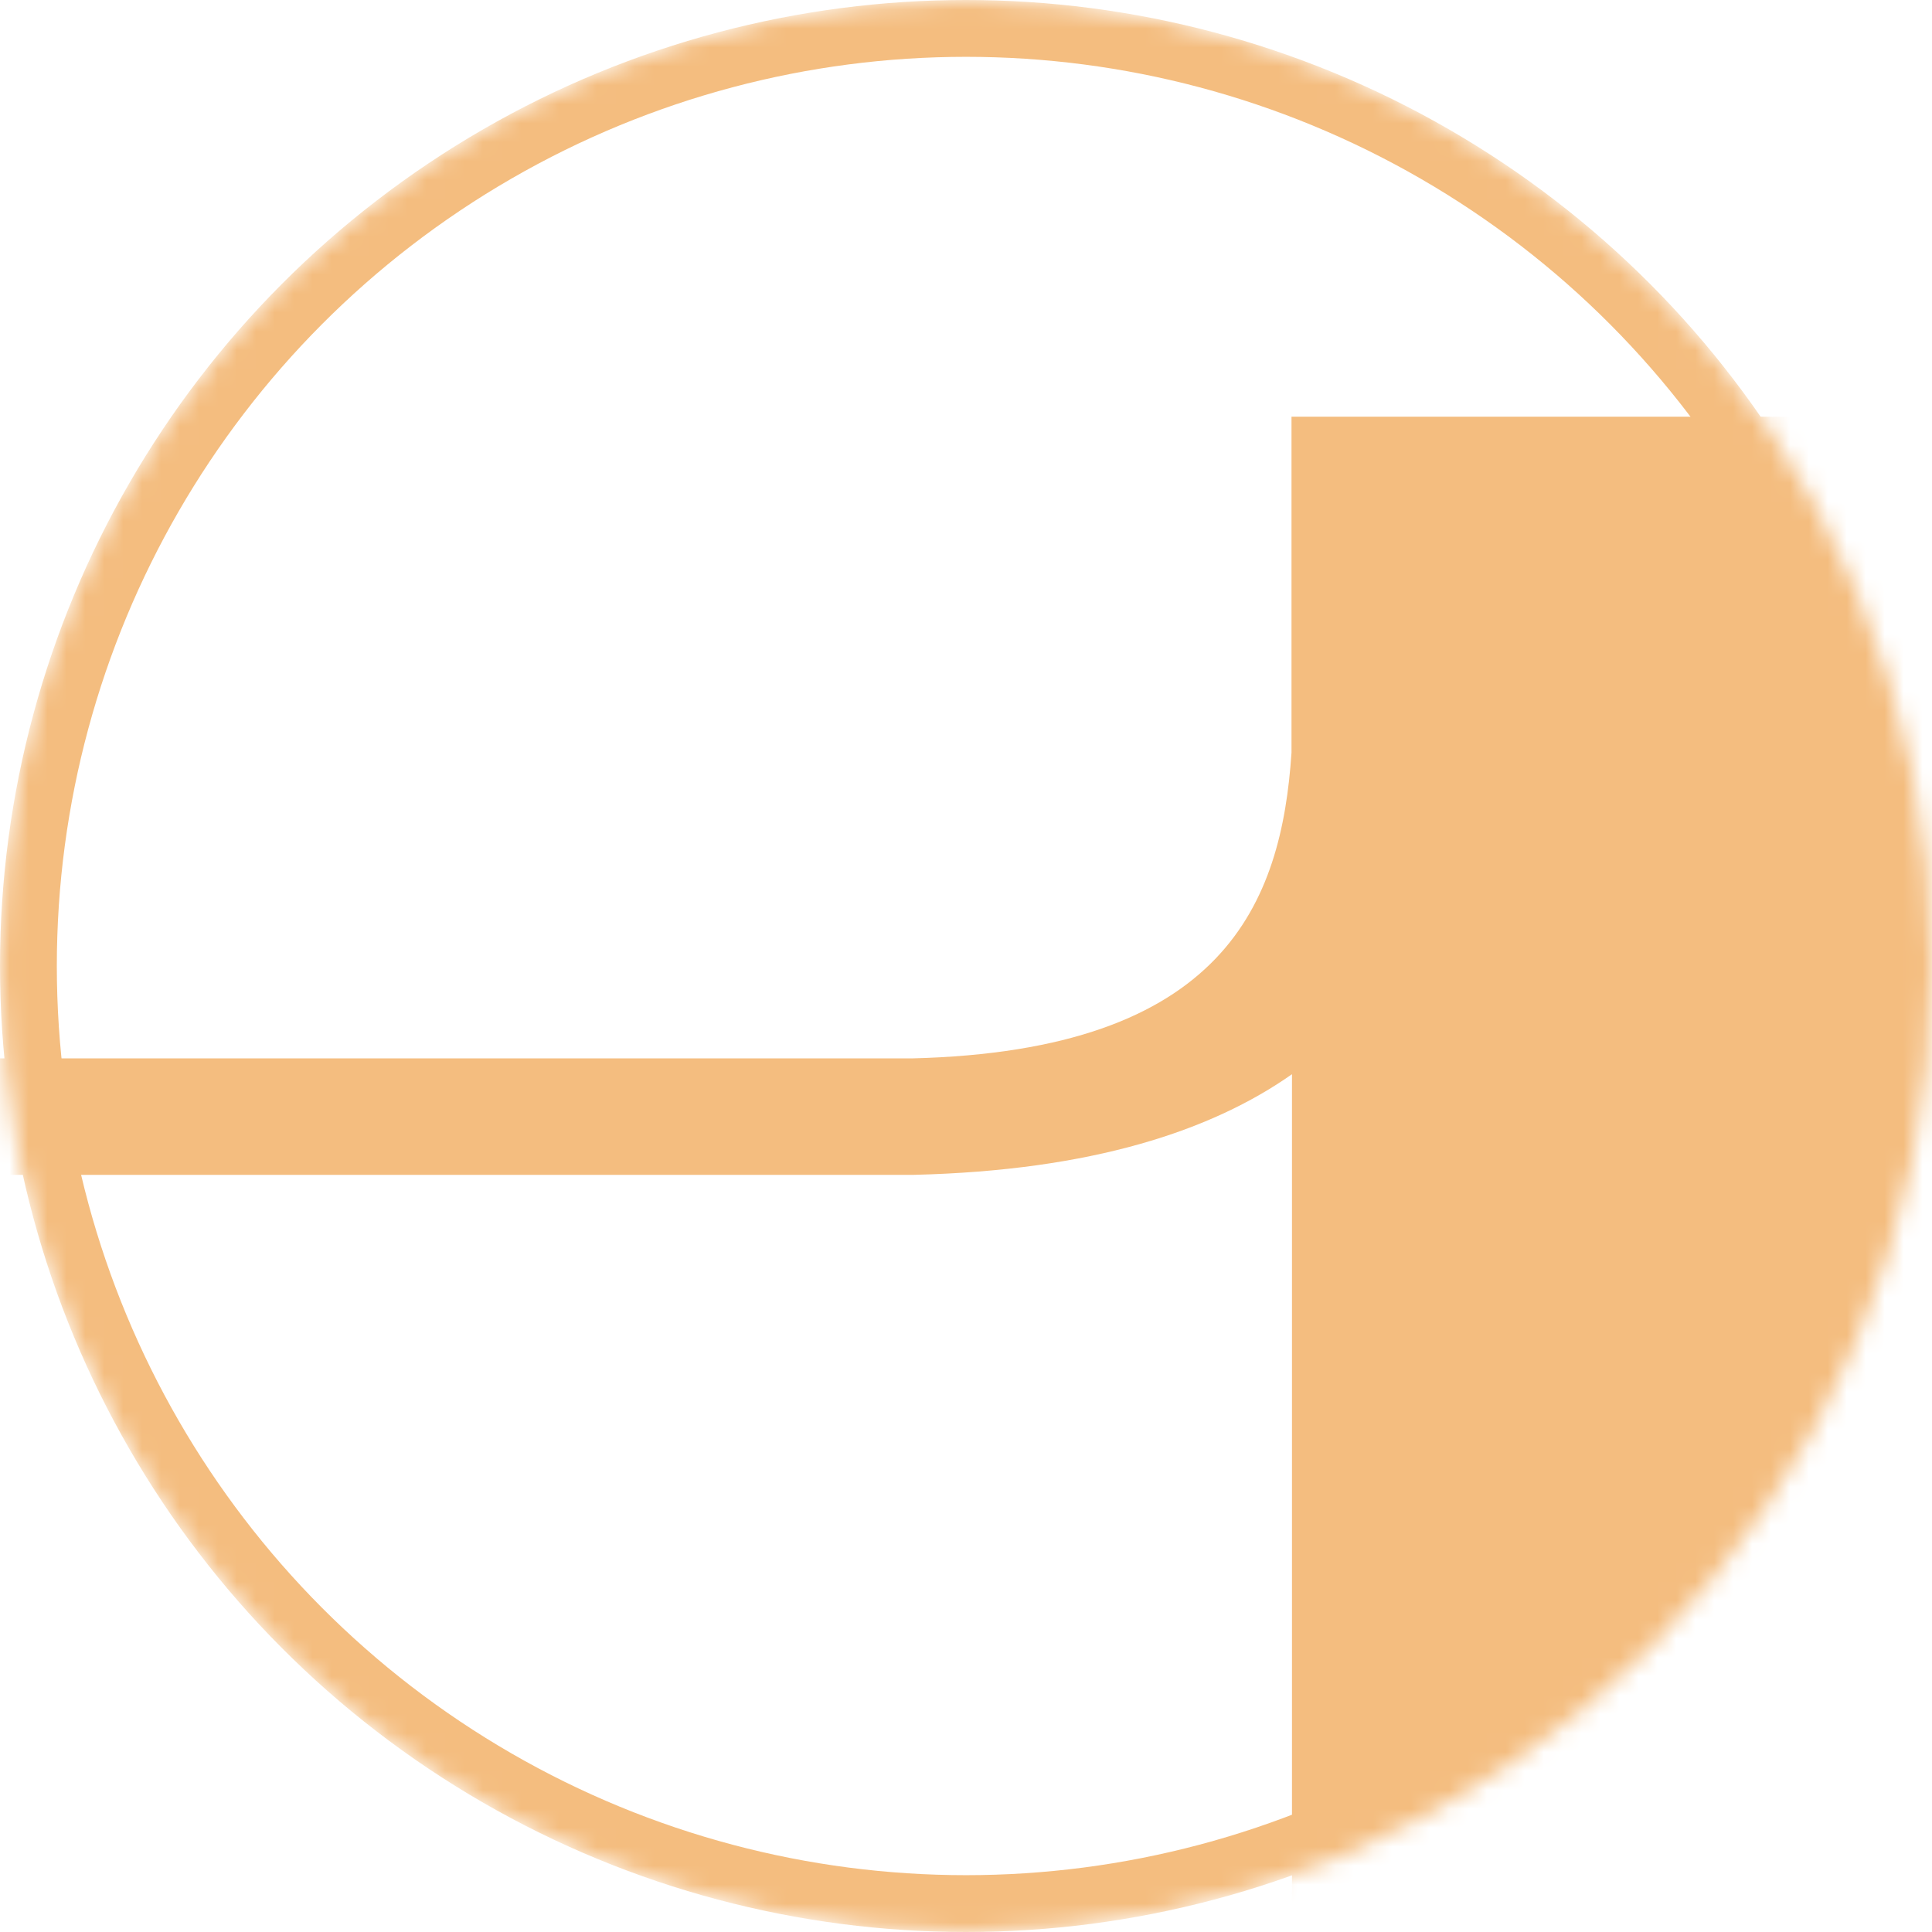 <?xml version="1.0" encoding="UTF-8"?> <svg xmlns="http://www.w3.org/2000/svg" width="102" height="102" viewBox="0 0 102 102" fill="none"><mask id="mask0_2014_77" style="mask-type:alpha" maskUnits="userSpaceOnUse" x="0" y="0" width="102" height="102"><circle cx="51" cy="51" r="49.5" fill="#D9D9D9" stroke="#F4BD7F" stroke-width="3"></circle></mask><g mask="url(#mask0_2014_77)"><path d="M68.185 22V39.736C67.657 47.655 64.665 55.474 48.142 55.878H-25.391V62.026H48.243C57.648 61.799 63.961 59.699 68.21 56.713V71.514V73.969V176.565H110.761V22H68.21H68.185Z" fill="#F4BD7F"></path><circle cx="51" cy="51" r="49.5" stroke="#F4BD7F" stroke-width="3"></circle></g></svg> 